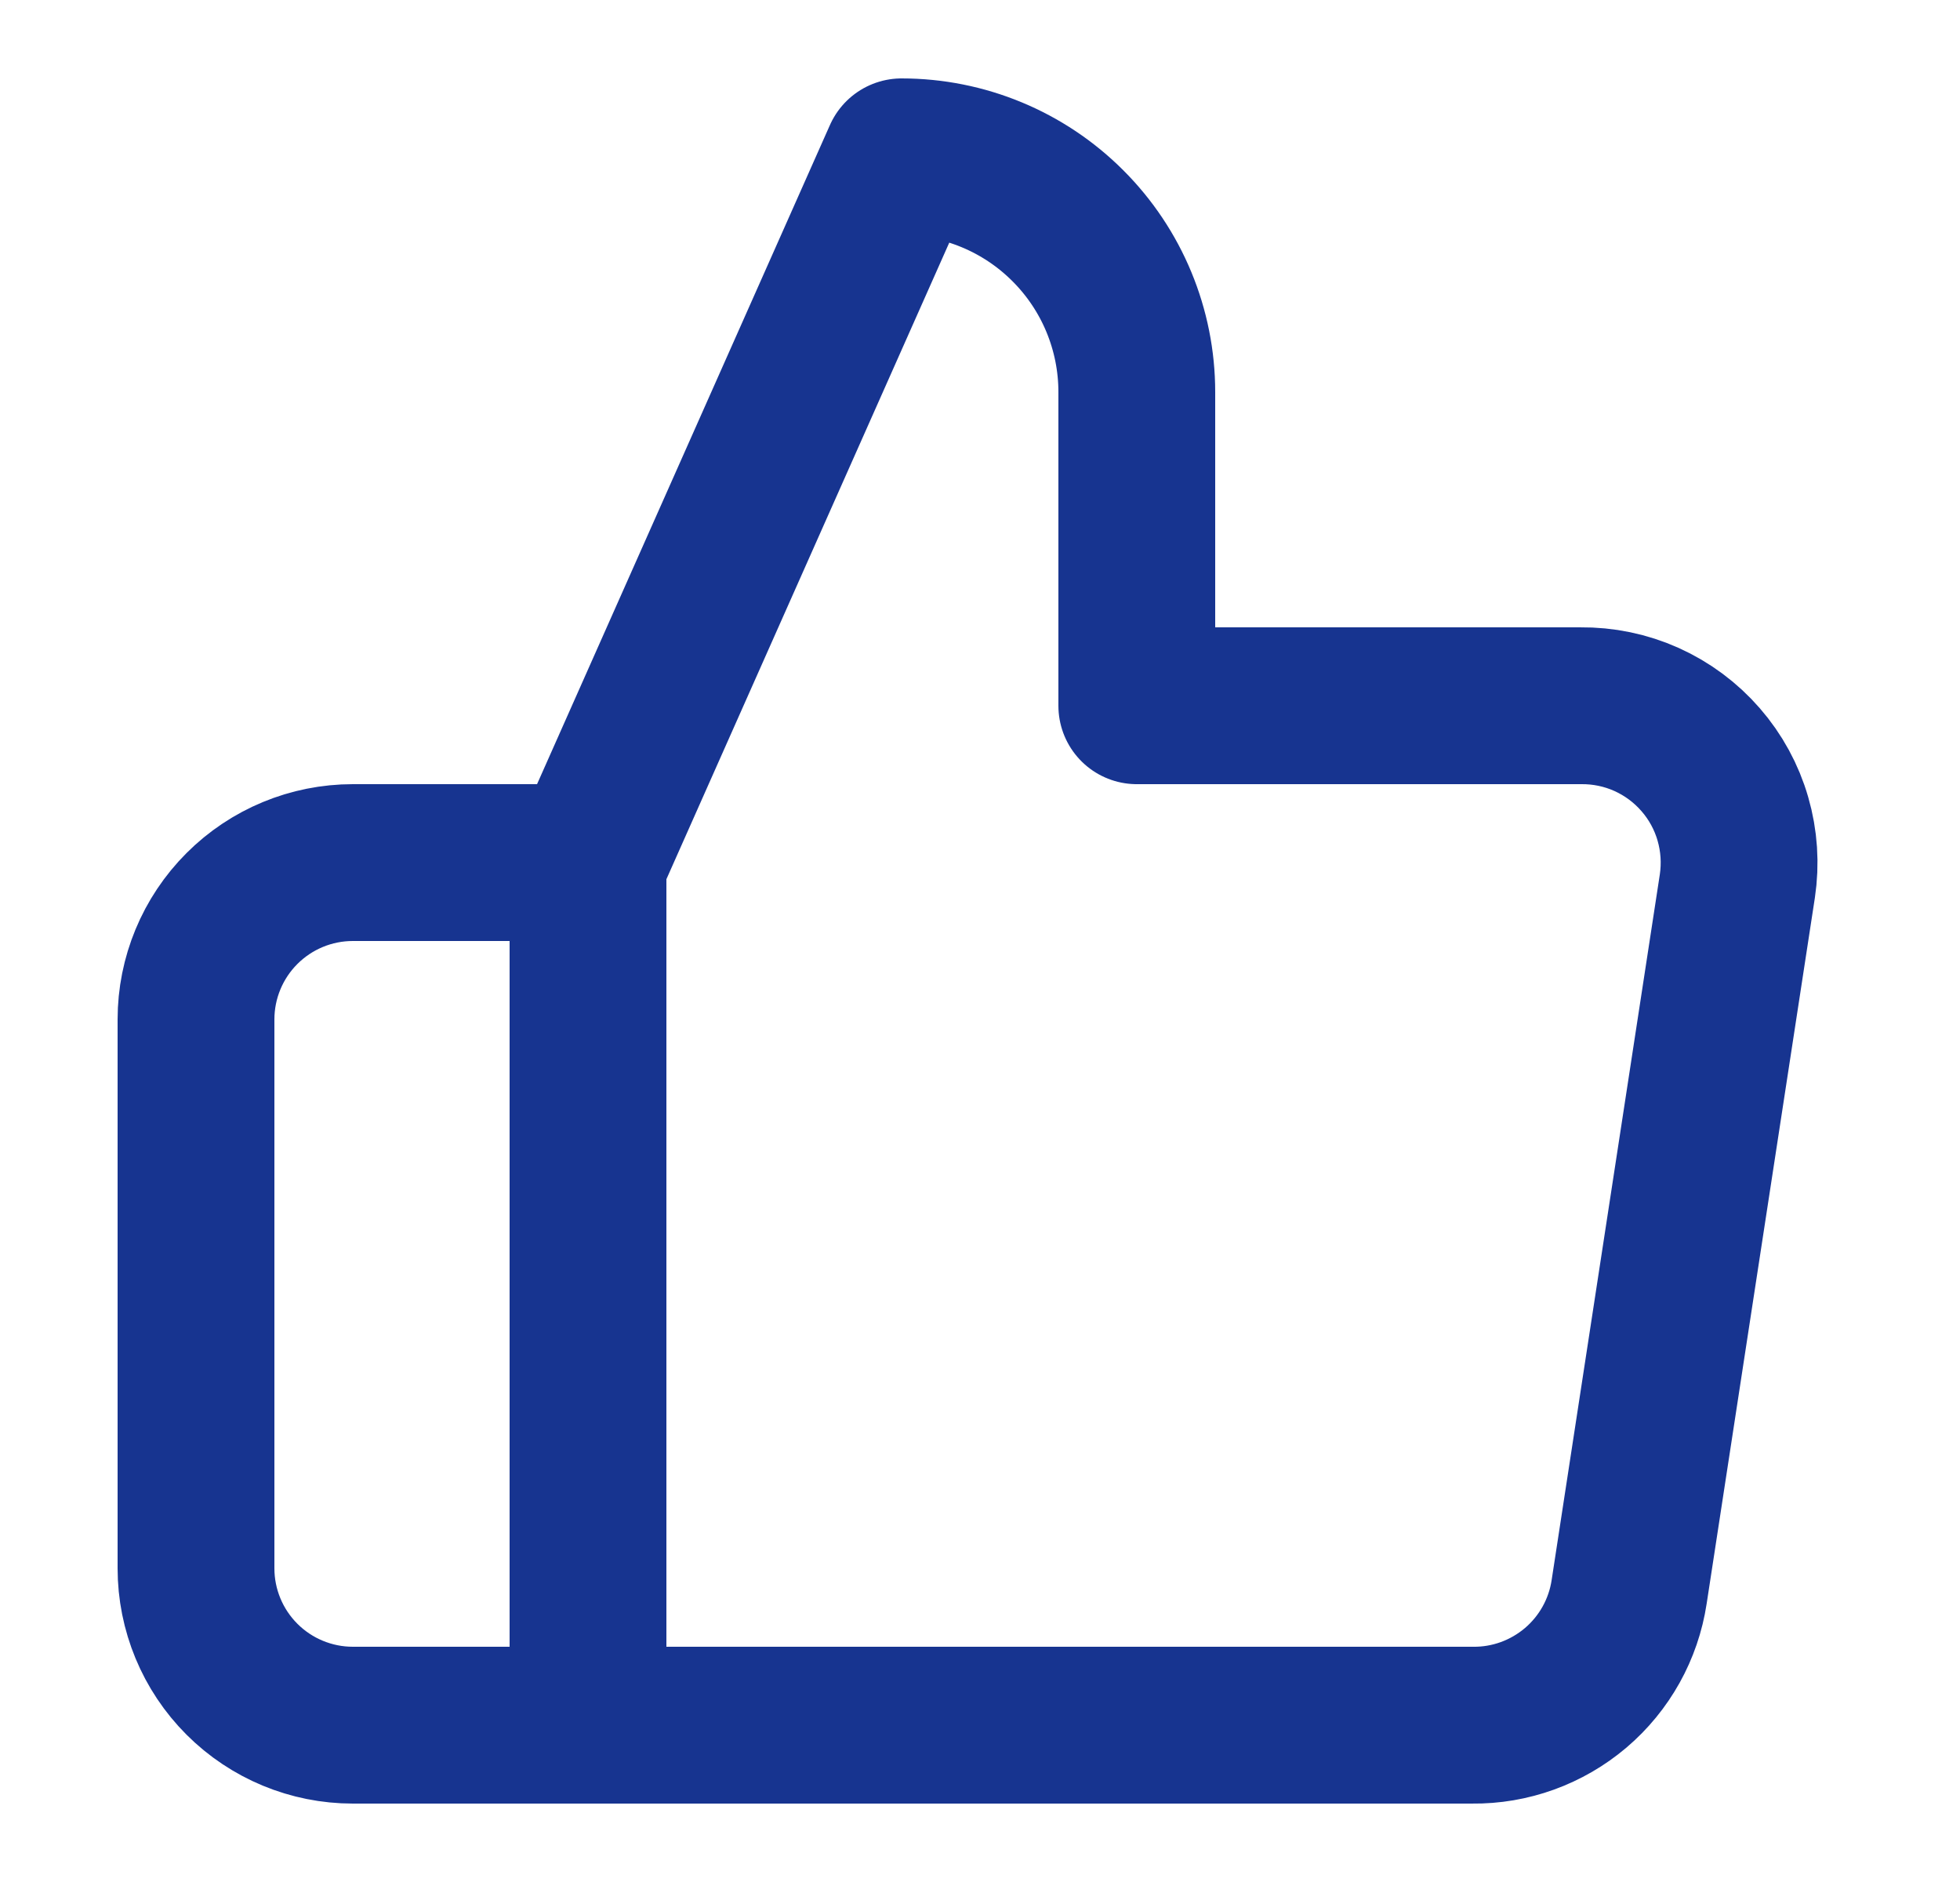 <svg width='25' height='24' viewBox='0 0 25 24' fill='none' xmlns='http://www.w3.org/2000/svg'><path d='M7.5 22H4.5C3.97 22 3.461 21.789 3.086 21.414C2.711 21.039 2.5 20.53 2.5 20V13C2.5 12.47 2.711 11.961 3.086 11.586C3.461 11.211 3.97 11 4.5 11H7.5M14.5 9V5C14.5 4.204 14.184 3.441 13.621 2.879C13.059 2.316 12.296 2 11.5 2L7.5 11V22H18.78C19.262 22.006 19.73 21.836 20.098 21.524C20.465 21.212 20.708 20.777 20.78 20.3L22.16 11.3C22.203 11.013 22.184 10.721 22.103 10.442C22.023 10.164 21.882 9.906 21.692 9.688C21.502 9.469 21.266 9.294 21.002 9.175C20.737 9.056 20.45 8.997 20.16 9H14.5Z' stroke='#173490' stroke-width='2' stroke-linecap='round' stroke-linejoin='round'/></svg>